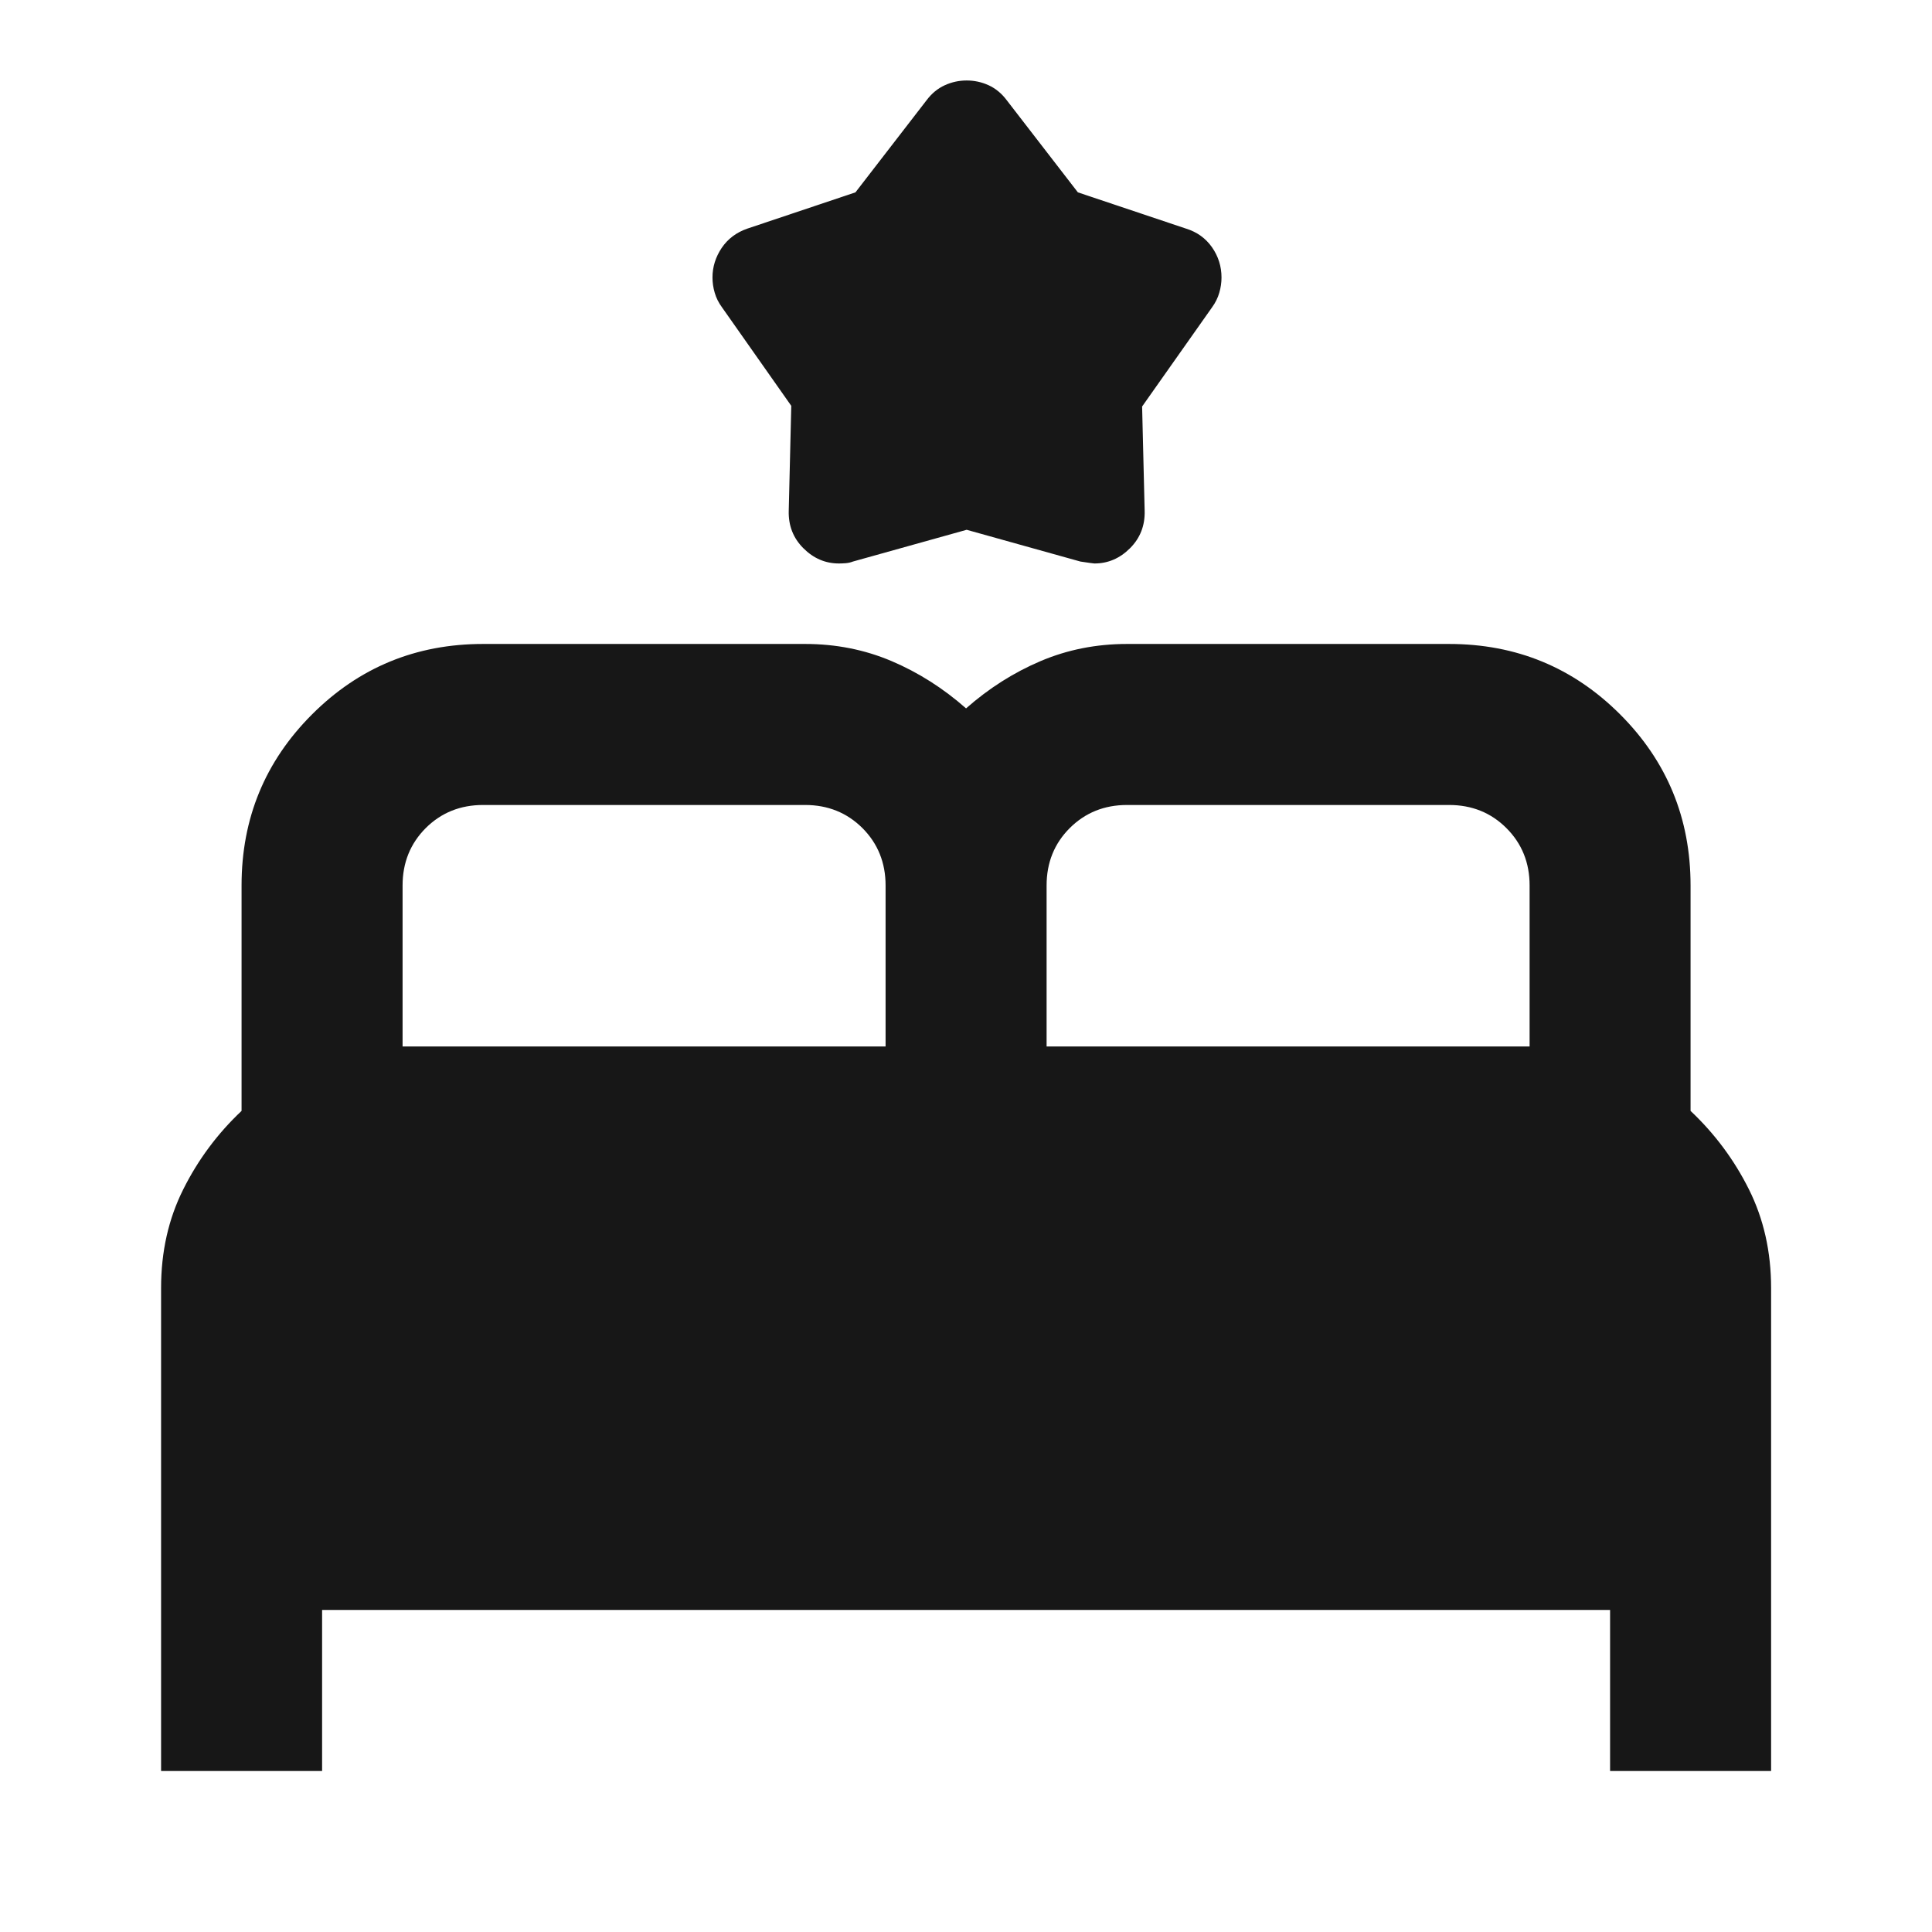 <svg width="32" height="32" viewBox="0 0 32 32" fill="none" xmlns="http://www.w3.org/2000/svg">
<mask id="mask0_35996_49768" style="mask-type:alpha" maskUnits="userSpaceOnUse" x="0" y="0" width="32" height="32">
<rect width="32" height="32" fill="#D9D9D9"/>
</mask>
<g mask="url(#mask0_35996_49768)">
<path d="M2.668 29.333V21.333C2.668 20.733 2.79 20.189 3.035 19.7C3.279 19.211 3.601 18.777 4.001 18.4V14.666C4.001 13.555 4.39 12.611 5.168 11.833C5.946 11.055 6.89 10.666 8.001 10.666H13.335C13.846 10.666 14.323 10.761 14.768 10.95C15.212 11.139 15.623 11.4 16.001 11.733C16.379 11.4 16.79 11.139 17.235 10.95C17.679 10.761 18.157 10.666 18.668 10.666H24.001C25.112 10.666 26.057 11.055 26.835 11.833C27.612 12.611 28.001 13.555 28.001 14.666V18.4C28.401 18.777 28.724 19.211 28.968 19.7C29.212 20.189 29.335 20.733 29.335 21.333V29.333H26.668V26.666H5.335V29.333H2.668ZM17.335 17.333H25.335V14.666C25.335 14.289 25.207 13.972 24.951 13.716C24.696 13.461 24.379 13.333 24.001 13.333H18.668C18.29 13.333 17.974 13.461 17.718 13.716C17.462 13.972 17.335 14.289 17.335 14.666V17.333ZM6.668 17.333H14.668V14.666C14.668 14.289 14.54 13.972 14.285 13.716C14.029 13.461 13.712 13.333 13.335 13.333H8.001C7.624 13.333 7.307 13.461 7.051 13.716C6.796 13.972 6.668 14.289 6.668 14.666V17.333Z" fill="#171717"/>
<path d="M14.169 3.186L15.348 1.659C15.432 1.547 15.532 1.465 15.648 1.412C15.764 1.359 15.885 1.333 16.011 1.333C16.138 1.333 16.259 1.359 16.375 1.412C16.49 1.465 16.59 1.547 16.674 1.659L17.853 3.186L19.643 3.786C19.825 3.842 19.969 3.945 20.075 4.096C20.18 4.247 20.232 4.414 20.232 4.596C20.232 4.68 20.22 4.765 20.195 4.849C20.171 4.933 20.131 5.014 20.075 5.091L18.917 6.733L18.959 8.459C18.966 8.705 18.885 8.912 18.717 9.08C18.548 9.249 18.352 9.333 18.127 9.333C18.113 9.333 18.036 9.322 17.895 9.301L16.011 8.775L14.127 9.301C14.092 9.315 14.053 9.324 14.011 9.328C13.969 9.331 13.931 9.333 13.896 9.333C13.671 9.333 13.475 9.249 13.306 9.08C13.138 8.912 13.057 8.705 13.064 8.459L13.106 6.722L11.959 5.091C11.902 5.014 11.862 4.933 11.838 4.849C11.813 4.765 11.801 4.68 11.801 4.596C11.801 4.421 11.852 4.258 11.953 4.107C12.055 3.956 12.197 3.849 12.38 3.786L14.169 3.186Z" fill="#171717"/>
</g>
</svg>
